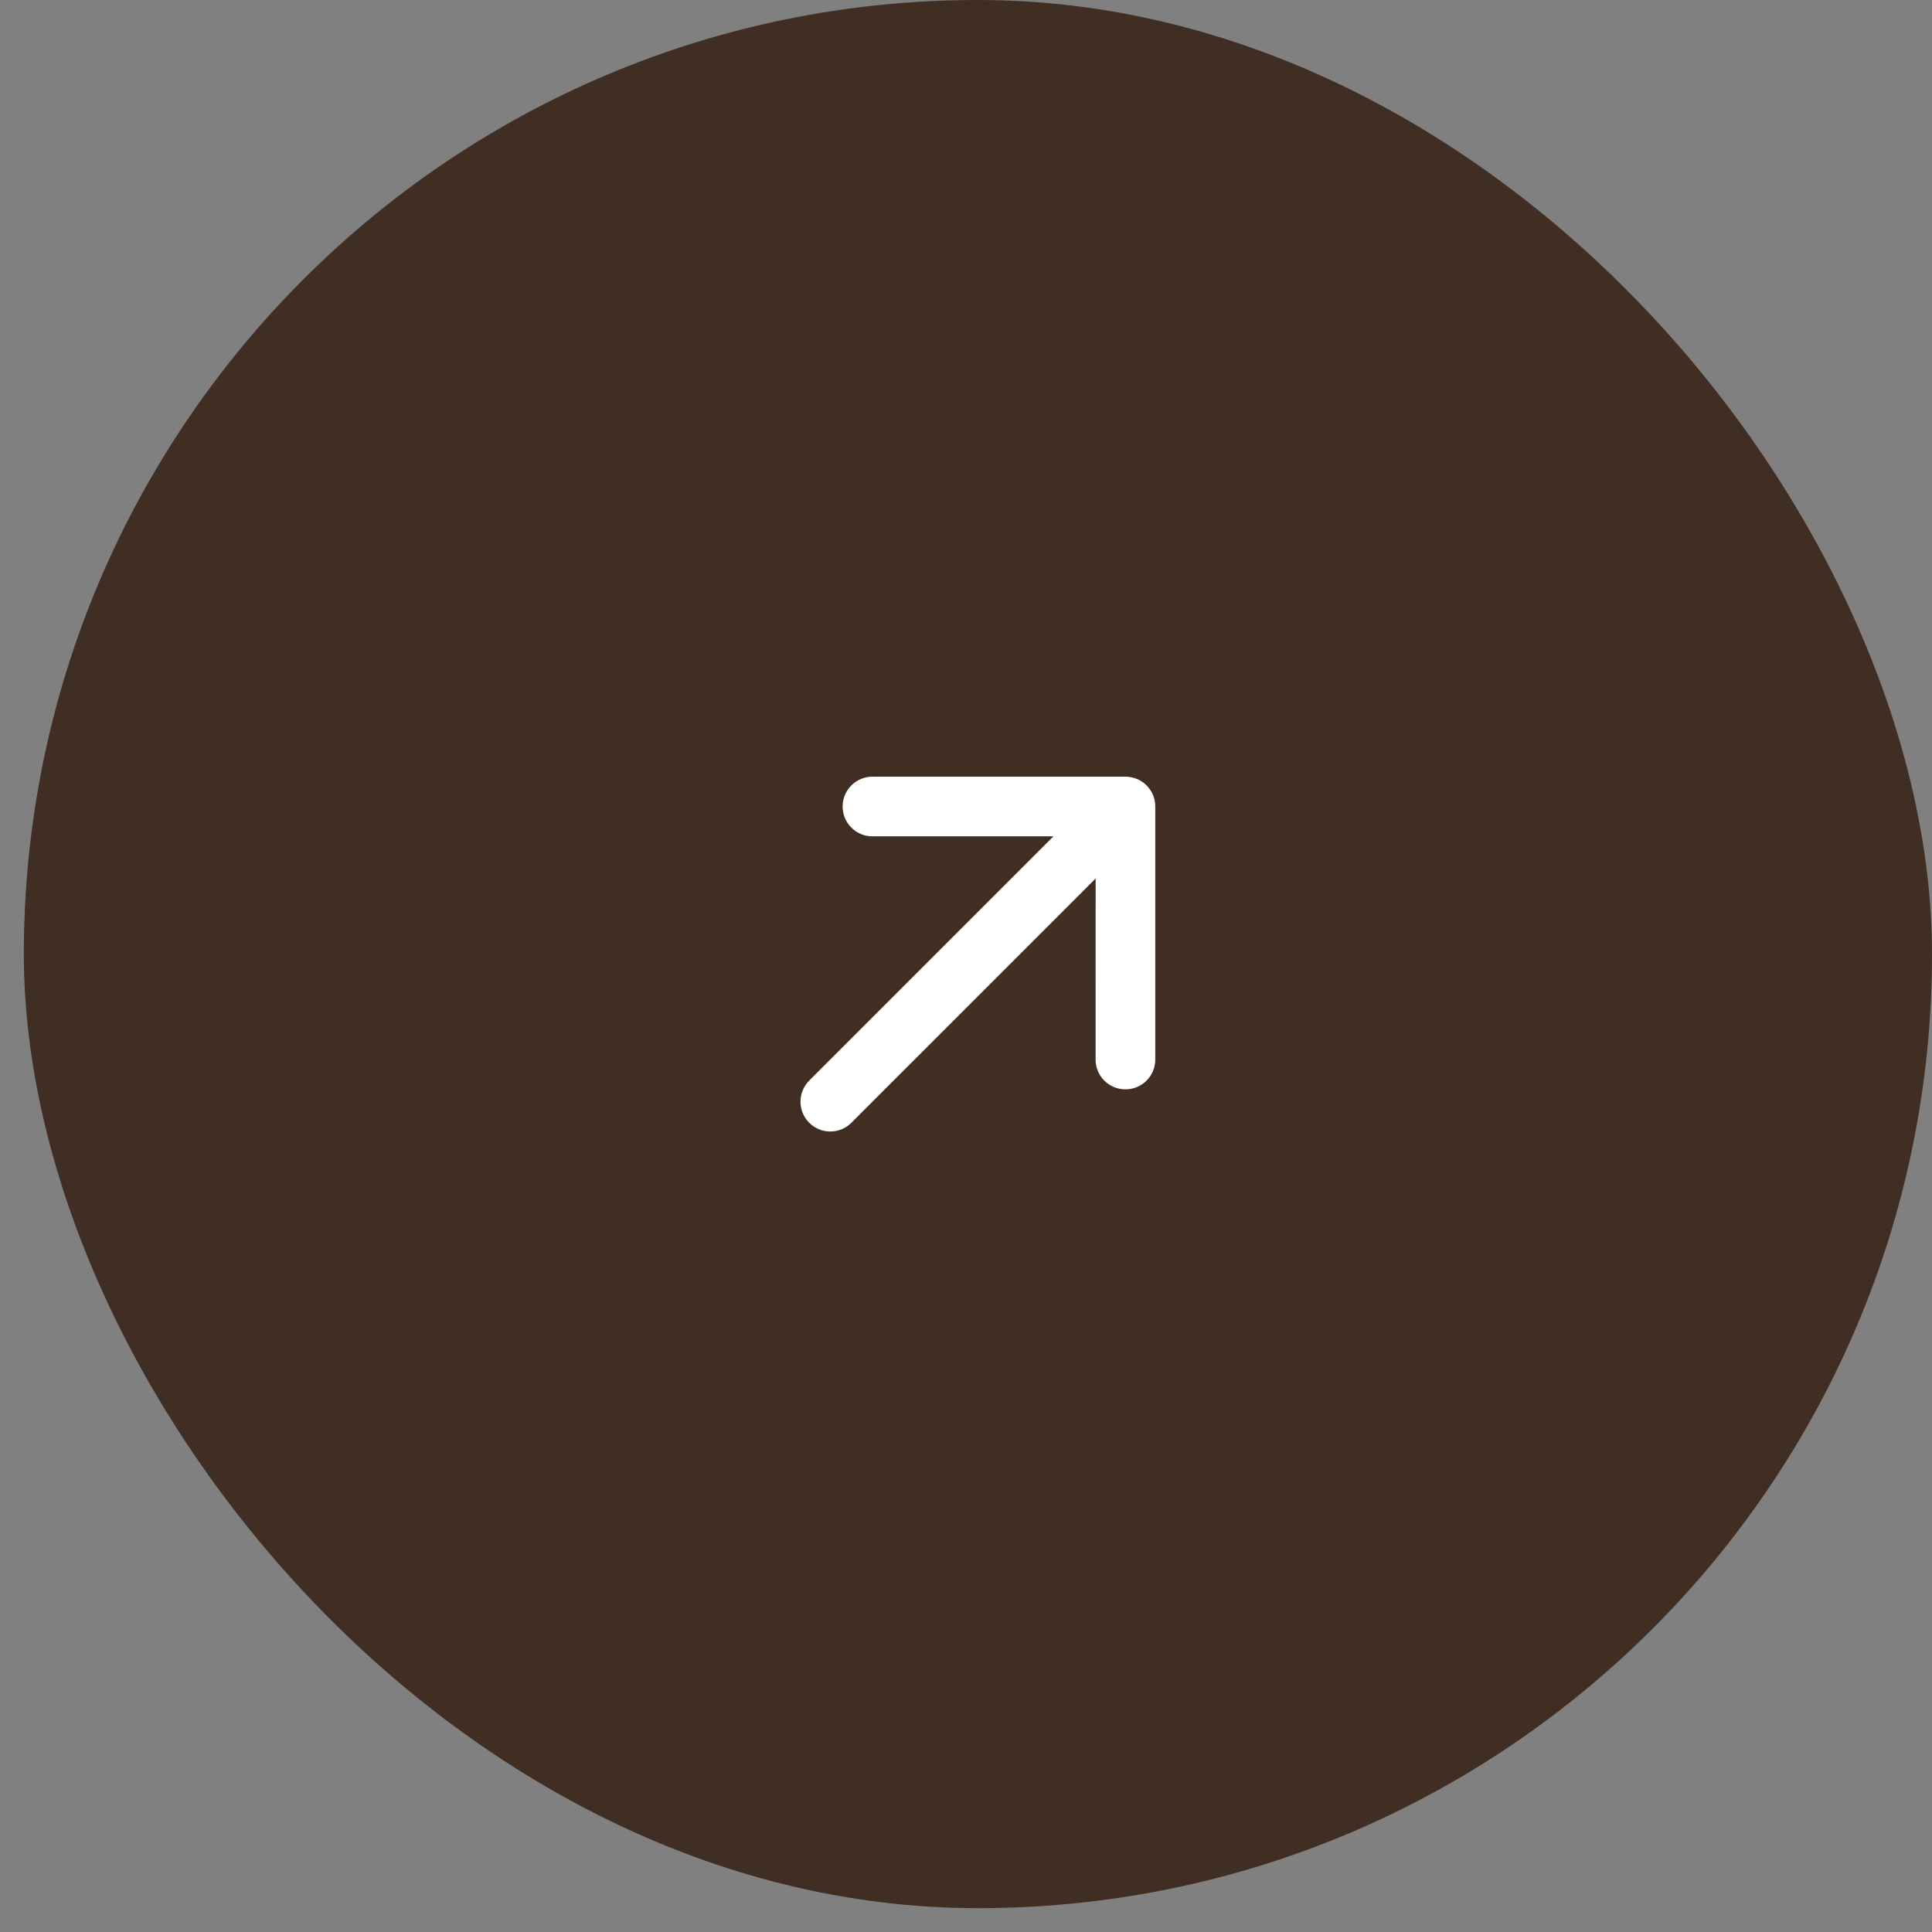 <?xml version="1.0" encoding="UTF-8"?> <svg xmlns="http://www.w3.org/2000/svg" width="27" height="27" viewBox="0 0 27 27" fill="none"><rect x="0" y="0" width="27" height="27" fill="#808080" stroke="none"/><rect x="0.333" width="26.667" height="26.667" rx="13.333" fill="#402E22"></rect><path fill-rule="evenodd" clip-rule="evenodd" d="M11.309 15.691C11.231 15.613 11.187 15.507 11.187 15.396C11.187 15.286 11.231 15.18 11.309 15.101L14.722 11.688L12.193 11.688C12.082 11.688 11.976 11.645 11.898 11.566C11.819 11.488 11.776 11.382 11.776 11.271C11.776 11.161 11.819 11.055 11.898 10.976C11.976 10.898 12.082 10.854 12.193 10.854H15.728C15.783 10.854 15.837 10.865 15.888 10.886C15.939 10.907 15.985 10.937 16.023 10.976C16.062 11.015 16.093 11.061 16.114 11.111C16.135 11.162 16.145 11.216 16.145 11.271V14.807C16.145 14.918 16.102 15.024 16.023 15.102C15.945 15.18 15.839 15.224 15.728 15.224C15.618 15.224 15.511 15.18 15.433 15.102C15.355 15.024 15.311 14.918 15.311 14.807L15.312 12.277L11.898 15.691C11.82 15.769 11.714 15.813 11.604 15.813C11.493 15.813 11.387 15.769 11.309 15.691Z" fill="white"></path></svg> 